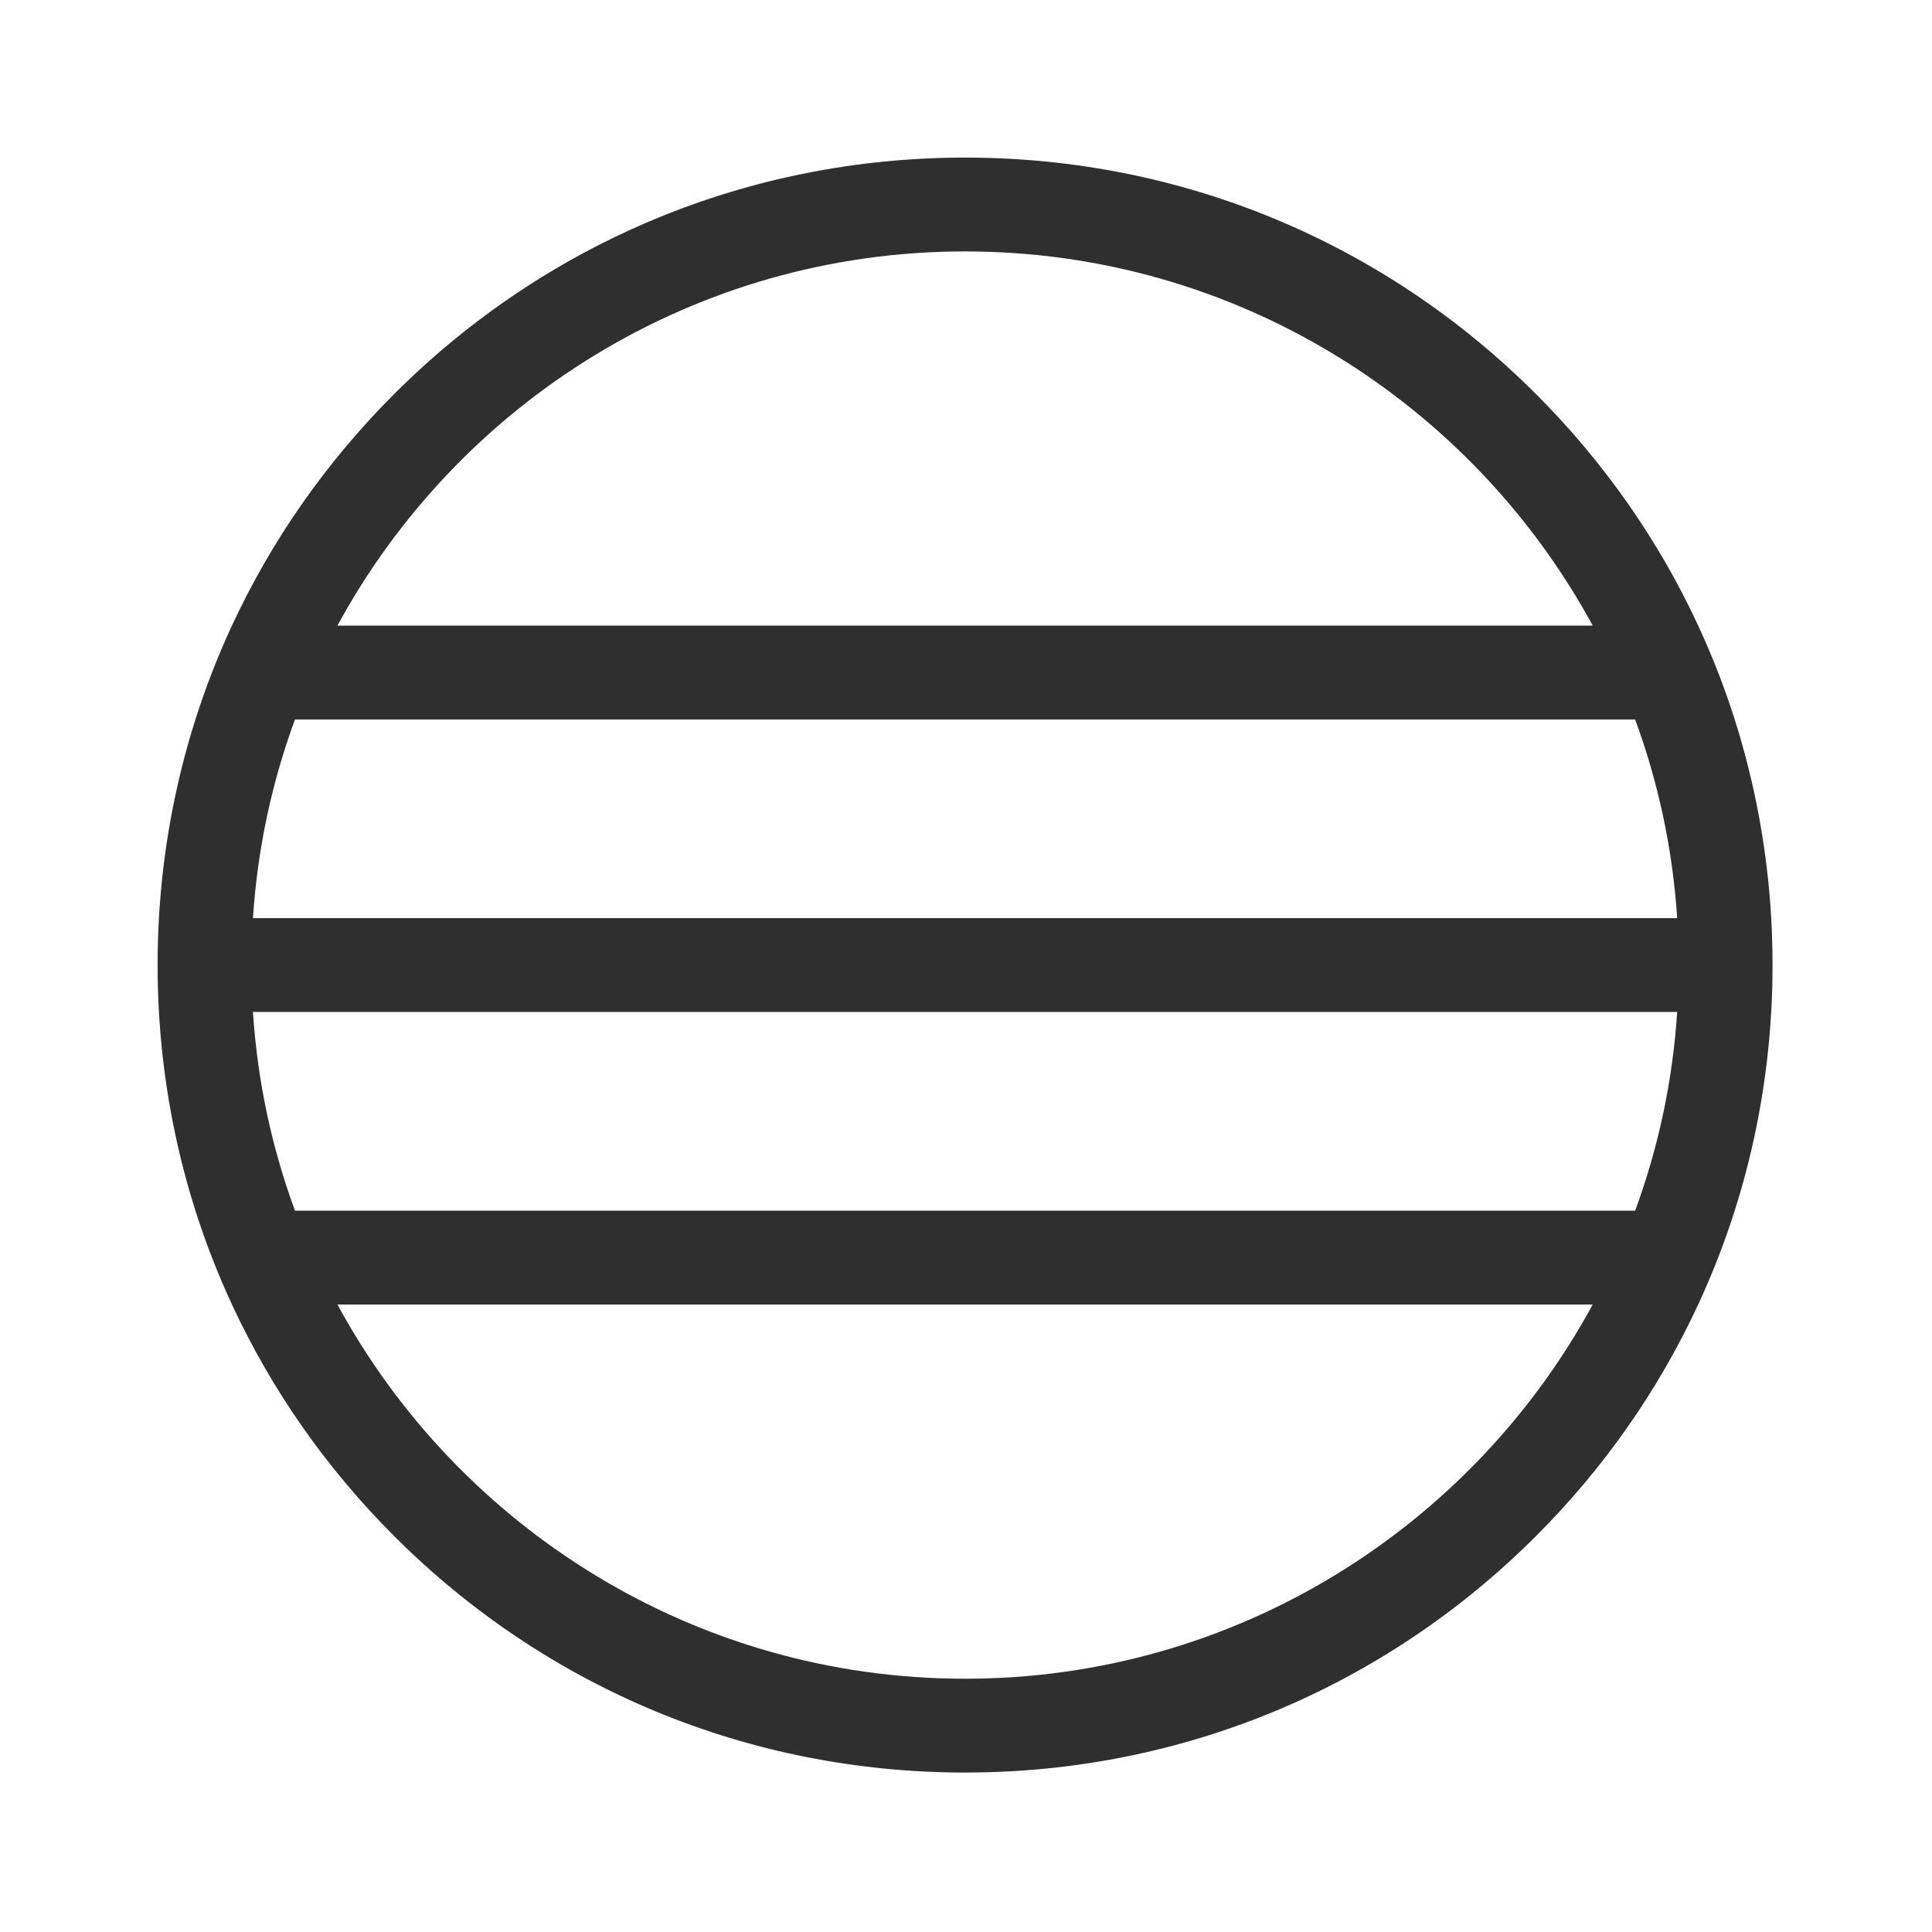 <svg style="fill-rule:evenodd;clip-rule:evenodd;stroke-linejoin:round;stroke-miterlimit:2;" xml:space="preserve" xmlns:xlink="http://www.w3.org/1999/xlink" xmlns="http://www.w3.org/2000/svg" version="1.1" viewBox="0 0 500 500" height="100%" width="100%">
    <g transform="matrix(0.627,0,0,0.627,-377.241,-377.24)">
        <path style="fill:rgb(47,47,47);fill-rule:nonzero;" d="M1332.74,980.636C1331.14,952.481 1326.05,924.971 1317.67,898.623C1313.48,885.404 1308.44,872.469 1302.61,859.895C1286.33,824.807 1263.84,792.495 1235.67,764.327C1172.71,701.381 1089.02,666.706 1000,666.706C910.978,666.706 827.287,701.381 764.328,764.327C736.16,792.495 713.672,824.807 697.393,859.895C691.558,872.469 686.523,885.404 682.328,898.623C673.95,924.971 668.864,952.481 667.263,980.636C666.889,987.052 666.708,993.52 666.708,1000C666.708,1006.48 666.889,1012.95 667.263,1019.36C668.864,1047.53 673.963,1075.04 682.328,1101.38C686.537,1114.6 691.571,1127.53 697.406,1140.11C713.672,1175.19 736.173,1207.52 764.328,1235.67C827.287,1298.62 910.978,1333.29 1000,1333.29C1089.02,1333.29 1172.71,1298.62 1235.67,1235.67C1263.83,1207.52 1286.33,1175.19 1302.6,1140.11C1308.43,1127.53 1313.47,1114.6 1317.67,1101.38C1326.04,1075.04 1331.14,1047.53 1332.74,1019.36C1333.11,1012.95 1333.29,1006.48 1333.29,1000C1333.29,993.52 1333.11,987.052 1332.74,980.636ZM1000,705.434C1111.74,705.434 1209.16,767.98 1259.07,859.894L740.934,859.894C790.842,767.979 888.256,705.434 999.999,705.434L1000,705.434ZM723.417,898.623L1276.58,898.623C1286.1,924.468 1292.07,952.003 1293.93,980.636L706.067,980.636C707.926,952.003 713.903,924.467 723.417,898.623ZM1000,1294.57C888.256,1294.57 790.843,1232.02 740.935,1140.11L1259.07,1140.11C1209.16,1232.02 1111.74,1294.57 1000,1294.57L1000,1294.57ZM1276.58,1101.38L723.417,1101.38C713.903,1075.53 707.926,1048 706.067,1019.36L1293.93,1019.36C1292.07,1048 1286.1,1075.53 1276.58,1101.38Z"></path>
    </g>
</svg>
